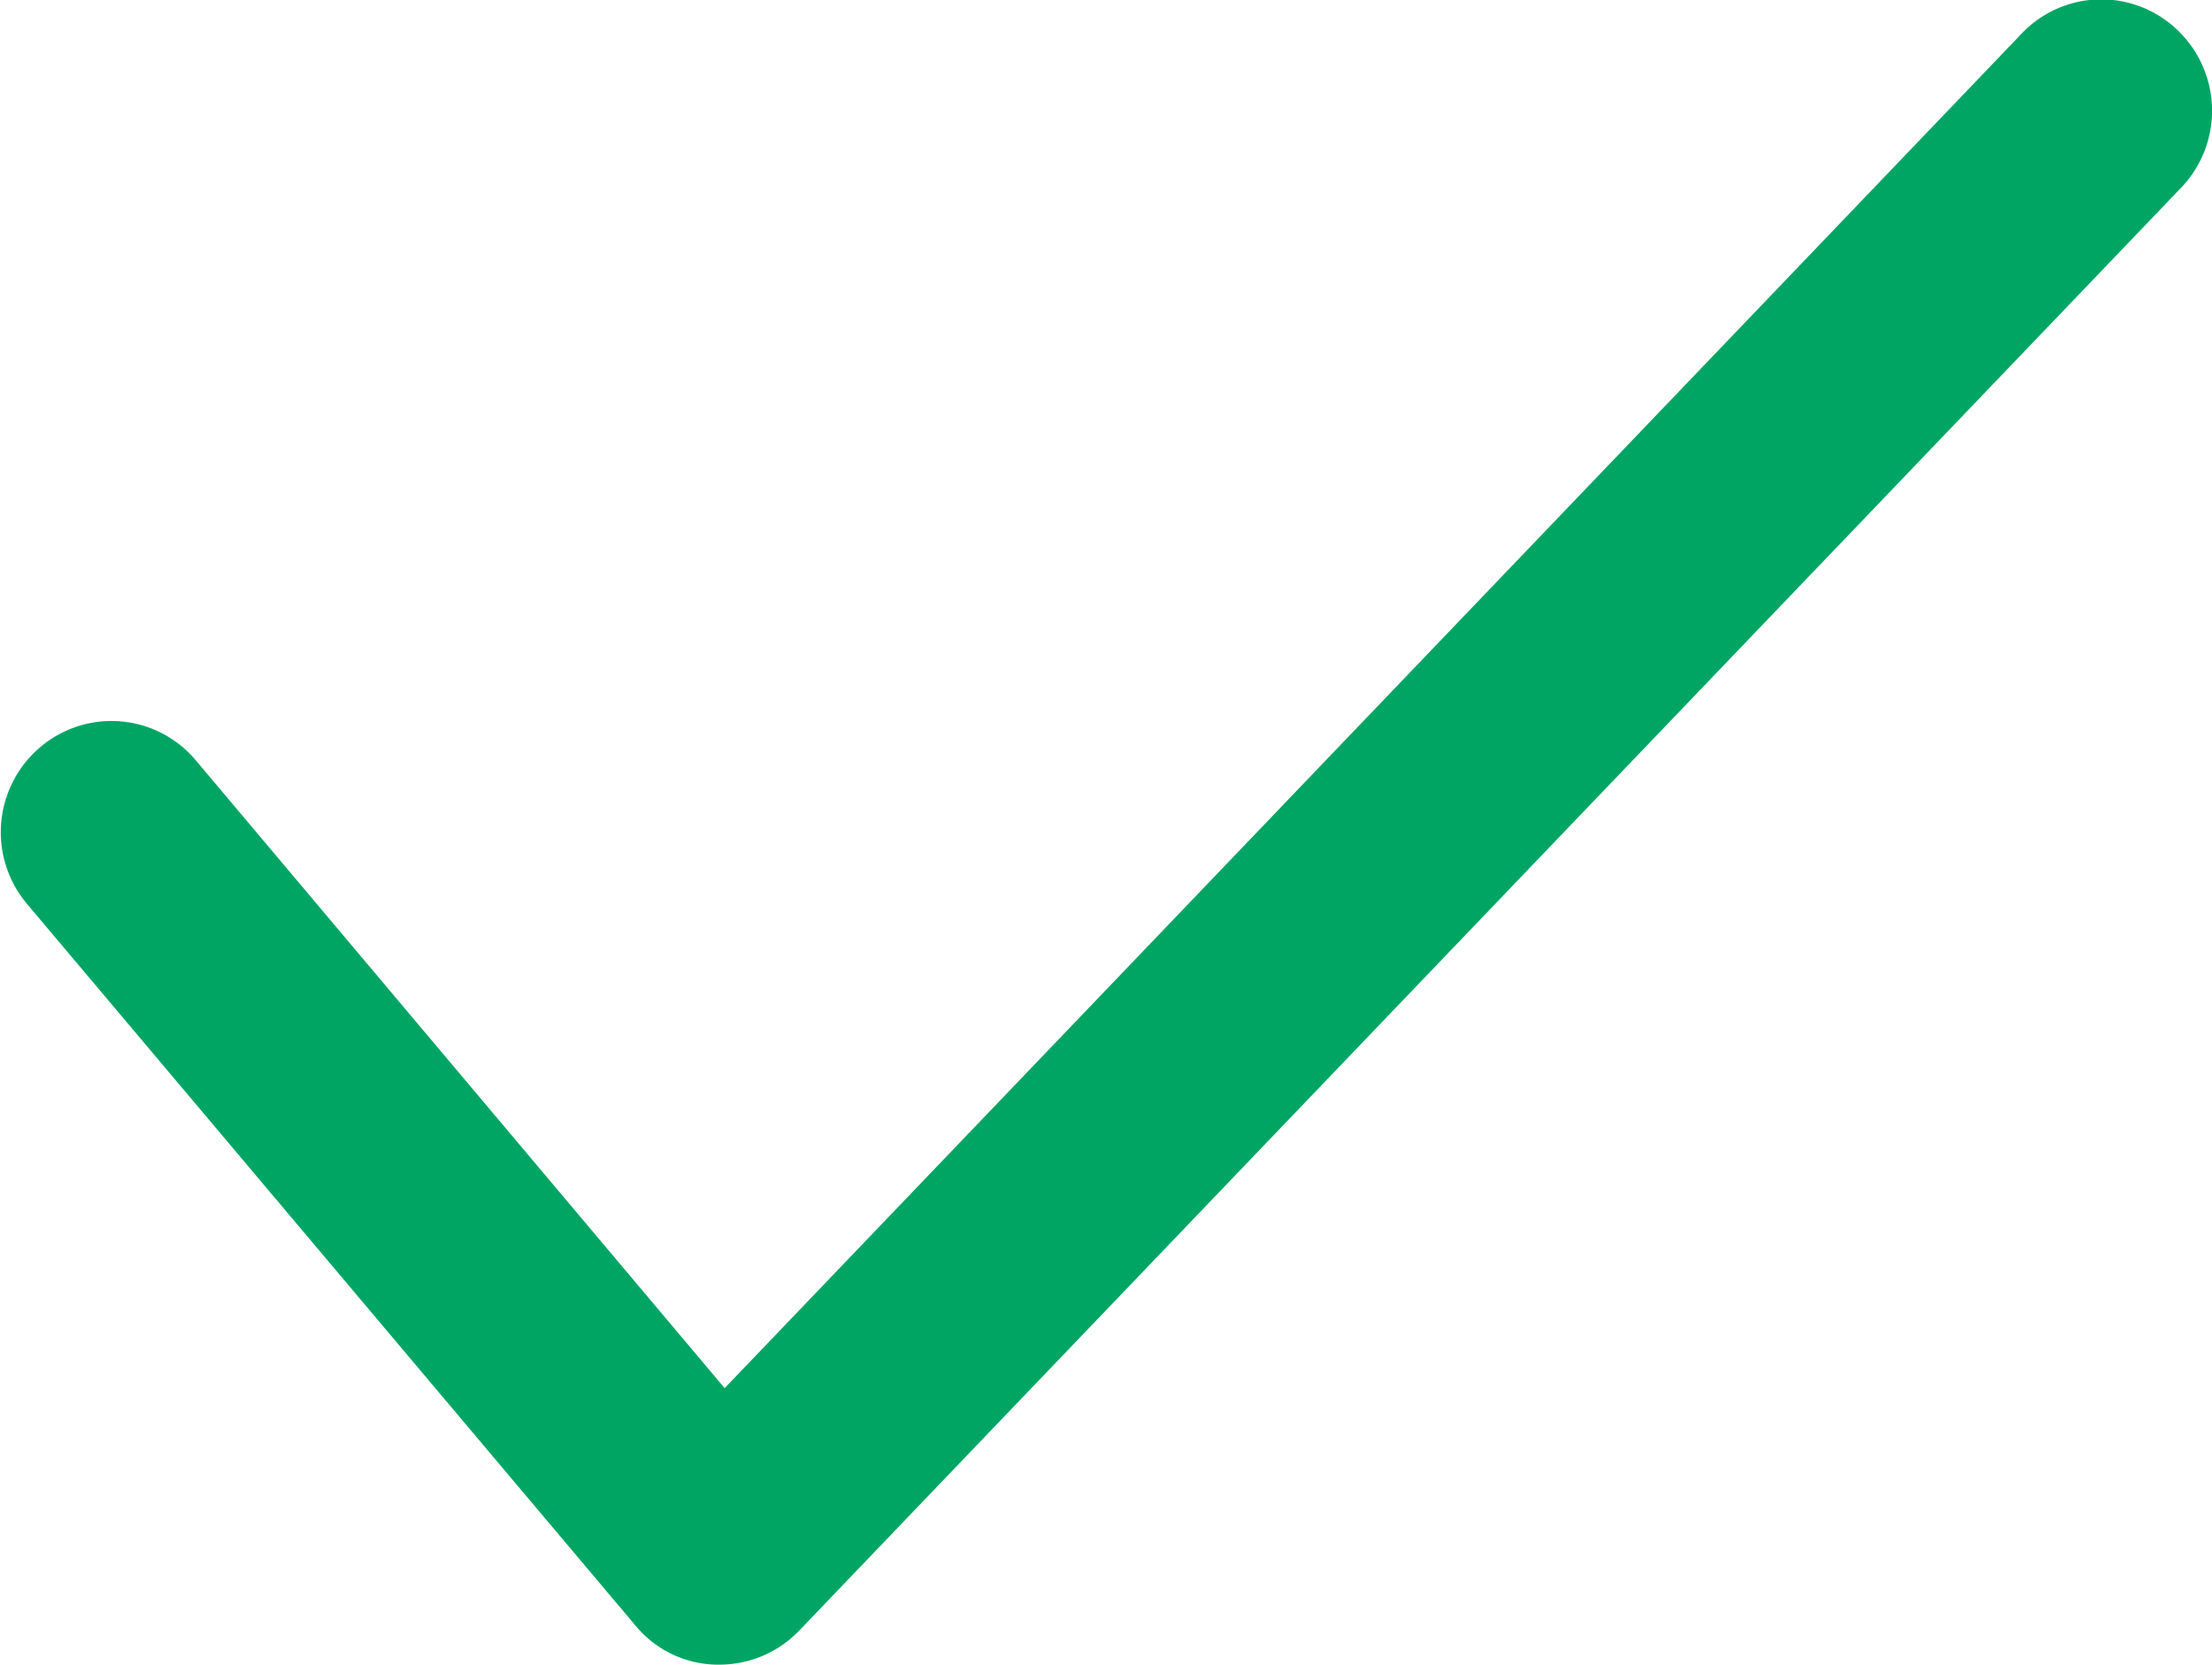 <svg id="shape01.svg" xmlns="http://www.w3.org/2000/svg" width="39.594" height="29.81" viewBox="0 0 39.594 29.81">
  <defs>
    <style>
      .cls-1 {
        fill: #00a564;
        fill-rule: evenodd;
      }
    </style>
  </defs>
  <path id="シェイプ_25" data-name="シェイプ 25" class="cls-1" d="M447.973,1118.96h0.062a1.979,1.979,0,0,0,1.427-.61l24.736-25.83a1.993,1.993,0,0,0-.054-2.81,1.966,1.966,0,0,0-2.8.05l-23.217,24.25-9.467-11.24a1.97,1.97,0,0,0-2.789-.23,1.993,1.993,0,0,0-.233,2.8l10.884,12.91A1.923,1.923,0,0,0,447.973,1118.96Z" transform="translate(-435.156 -1089.16)"/>
</svg>
